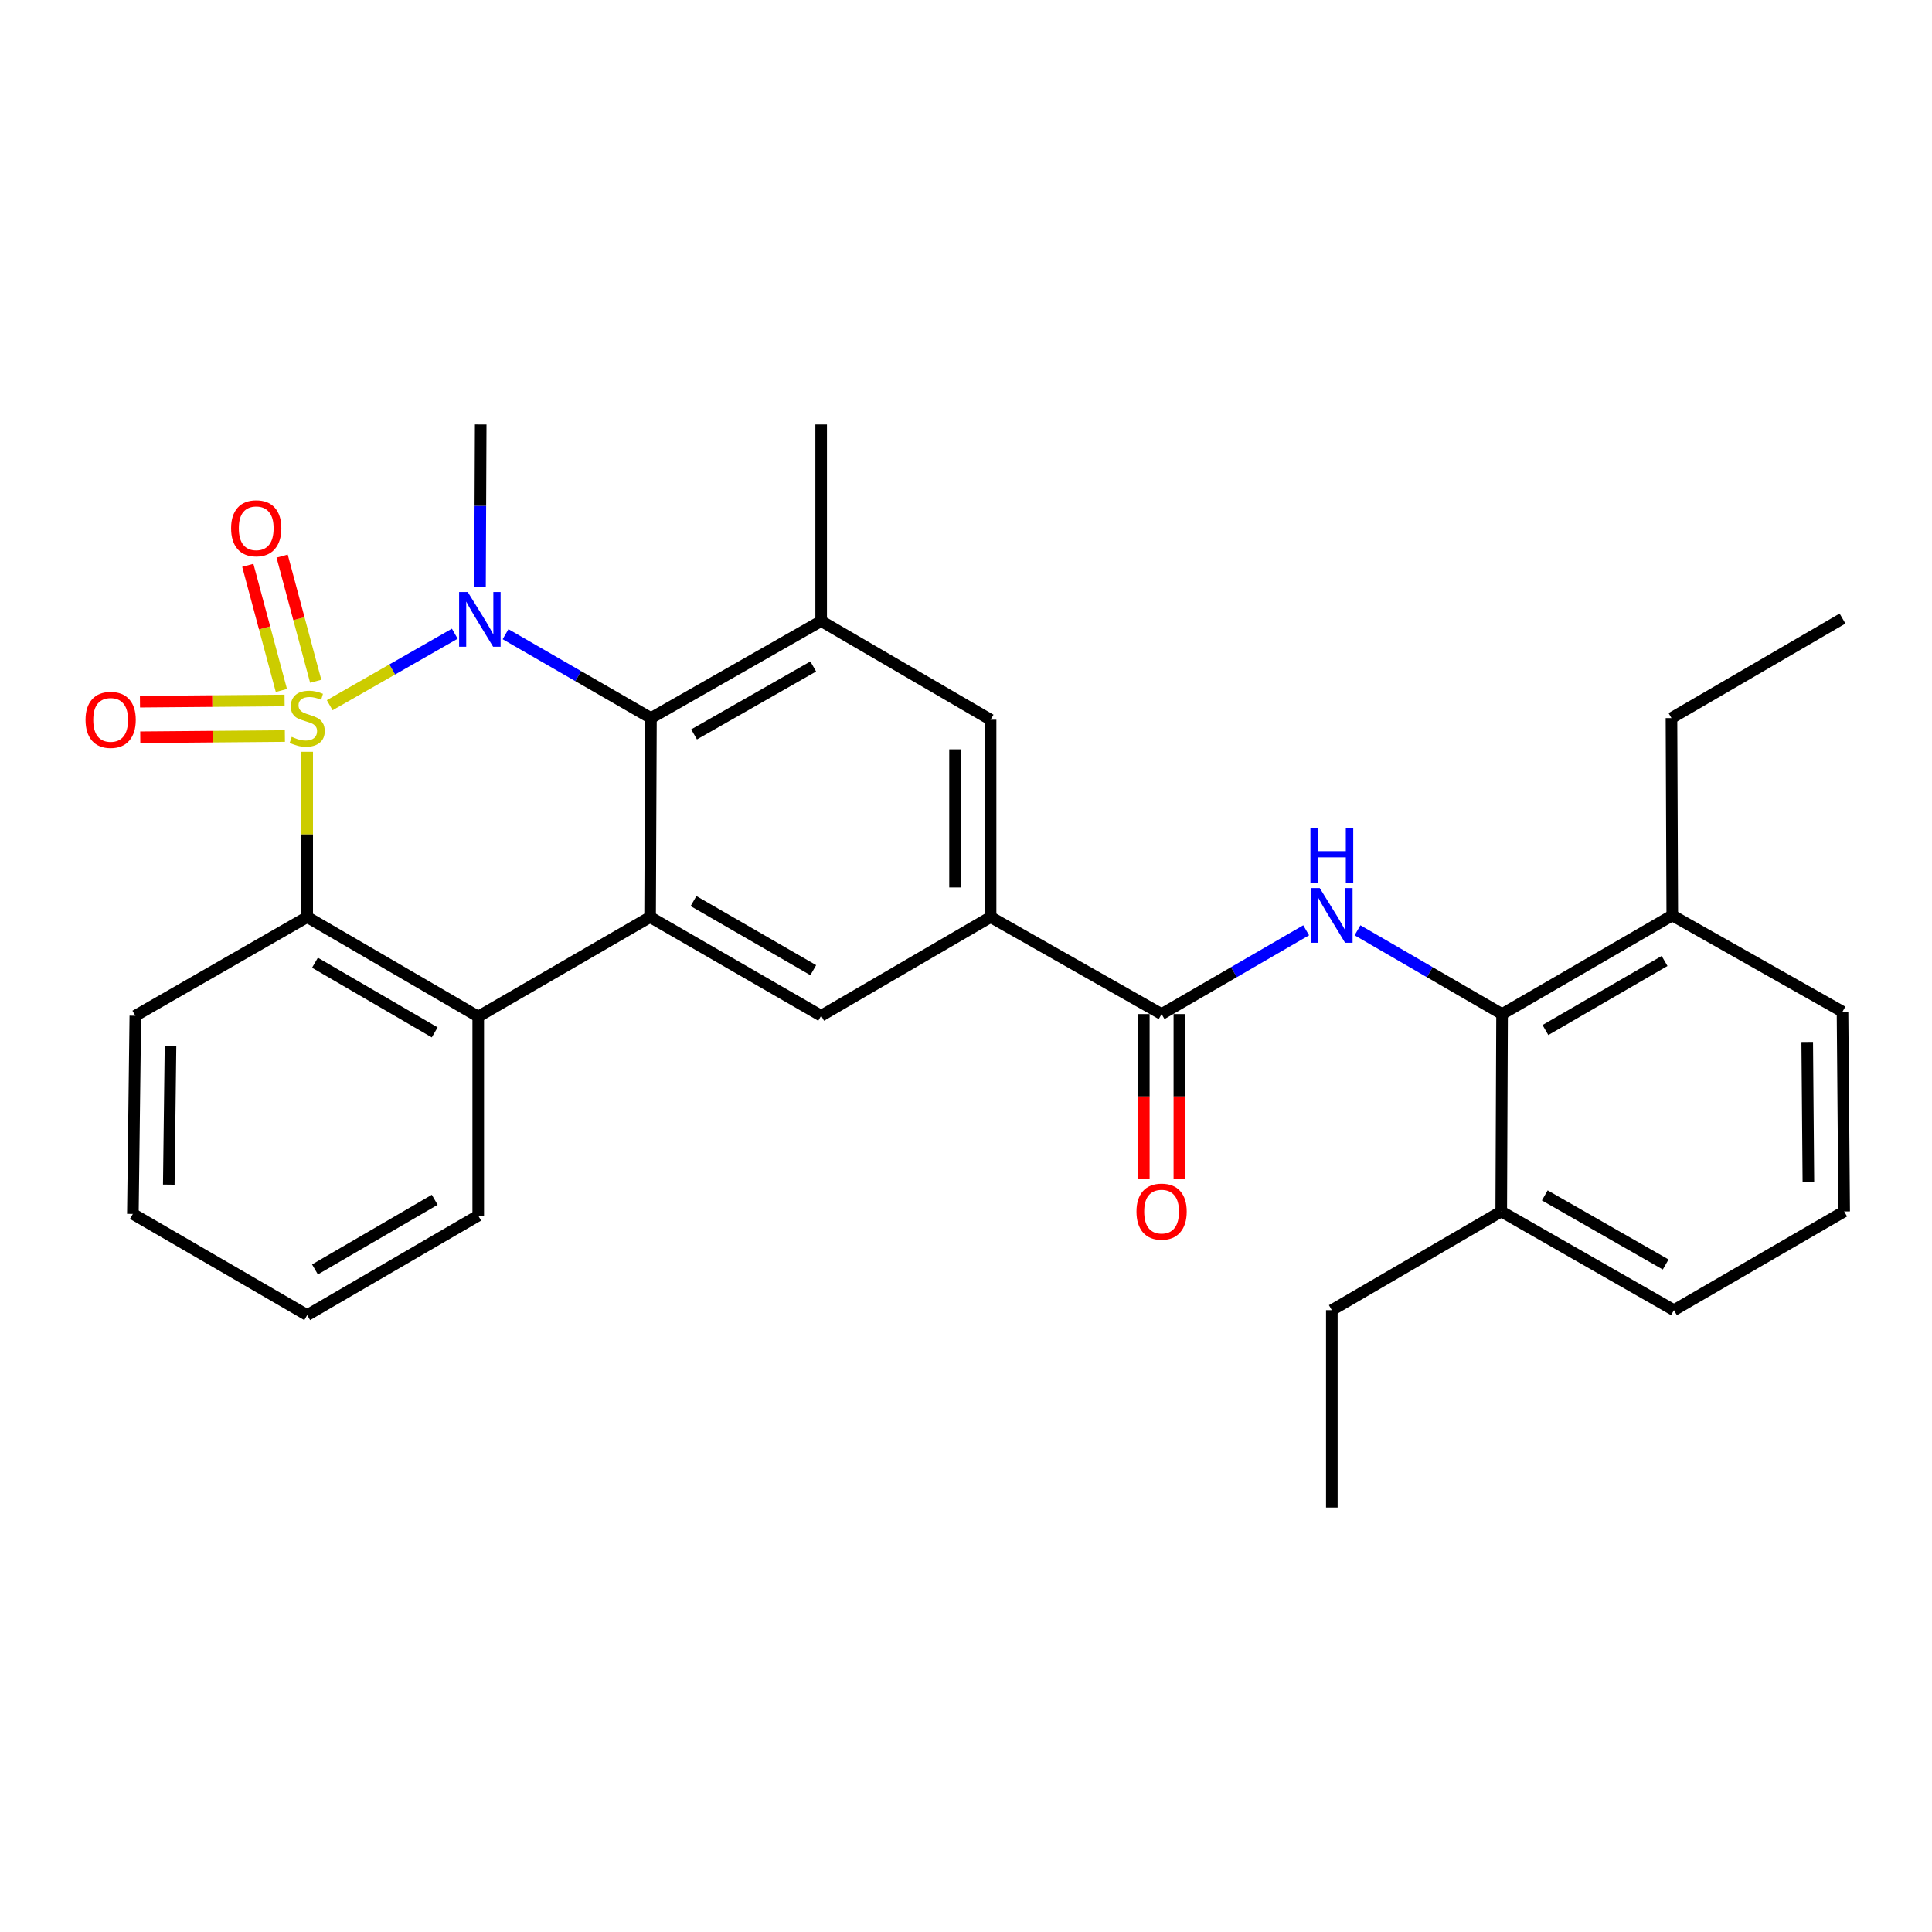 <?xml version='1.0' encoding='iso-8859-1'?>
<svg version='1.1' baseProfile='full'
              xmlns='http://www.w3.org/2000/svg'
                      xmlns:rdkit='http://www.rdkit.org/xml'
                      xmlns:xlink='http://www.w3.org/1999/xlink'
                  xml:space='preserve'
width='1000px' height='1000px' viewBox='0 0 1000 1000'>
<!-- END OF HEADER -->
<rect style='opacity:1.0;fill:#FFFFFF;stroke:none' width='1000' height='1000' x='0' y='0'> </rect>
<path class='bond-0' d='M 170.654,365.011 L 203.025,346.51' style='fill:none;fill-rule:evenodd;stroke:#CCCC00;stroke-width:6px;stroke-linecap:butt;stroke-linejoin:miter;stroke-opacity:1' />
<path class='bond-0' d='M 203.025,346.51 L 235.395,328.01' style='fill:none;fill-rule:evenodd;stroke:#0000FF;stroke-width:6px;stroke-linecap:butt;stroke-linejoin:miter;stroke-opacity:1' />
<path class='bond-3' d='M 159.001,389.127 L 159.001,431.898' style='fill:none;fill-rule:evenodd;stroke:#CCCC00;stroke-width:6px;stroke-linecap:butt;stroke-linejoin:miter;stroke-opacity:1' />
<path class='bond-3' d='M 159.001,431.898 L 159.001,474.67' style='fill:none;fill-rule:evenodd;stroke:#000000;stroke-width:6px;stroke-linecap:butt;stroke-linejoin:miter;stroke-opacity:1' />
<path class='bond-11' d='M 163.415,352.623 L 154.723,320.229' style='fill:none;fill-rule:evenodd;stroke:#CCCC00;stroke-width:6px;stroke-linecap:butt;stroke-linejoin:miter;stroke-opacity:1' />
<path class='bond-11' d='M 154.723,320.229 L 146.031,287.835' style='fill:none;fill-rule:evenodd;stroke:#FF0000;stroke-width:6px;stroke-linecap:butt;stroke-linejoin:miter;stroke-opacity:1' />
<path class='bond-11' d='M 145.644,357.391 L 136.952,324.997' style='fill:none;fill-rule:evenodd;stroke:#CCCC00;stroke-width:6px;stroke-linecap:butt;stroke-linejoin:miter;stroke-opacity:1' />
<path class='bond-11' d='M 136.952,324.997 L 128.26,292.604' style='fill:none;fill-rule:evenodd;stroke:#FF0000;stroke-width:6px;stroke-linecap:butt;stroke-linejoin:miter;stroke-opacity:1' />
<path class='bond-12' d='M 147.301,362.569 L 109.874,362.881' style='fill:none;fill-rule:evenodd;stroke:#CCCC00;stroke-width:6px;stroke-linecap:butt;stroke-linejoin:miter;stroke-opacity:1' />
<path class='bond-12' d='M 109.874,362.881 L 72.447,363.194' style='fill:none;fill-rule:evenodd;stroke:#FF0000;stroke-width:6px;stroke-linecap:butt;stroke-linejoin:miter;stroke-opacity:1' />
<path class='bond-12' d='M 147.454,380.968 L 110.027,381.281' style='fill:none;fill-rule:evenodd;stroke:#CCCC00;stroke-width:6px;stroke-linecap:butt;stroke-linejoin:miter;stroke-opacity:1' />
<path class='bond-12' d='M 110.027,381.281 L 72.6,381.593' style='fill:none;fill-rule:evenodd;stroke:#FF0000;stroke-width:6px;stroke-linecap:butt;stroke-linejoin:miter;stroke-opacity:1' />
<path class='bond-1' d='M 261.668,328.261 L 299.298,349.967' style='fill:none;fill-rule:evenodd;stroke:#0000FF;stroke-width:6px;stroke-linecap:butt;stroke-linejoin:miter;stroke-opacity:1' />
<path class='bond-1' d='M 299.298,349.967 L 336.927,371.672' style='fill:none;fill-rule:evenodd;stroke:#000000;stroke-width:6px;stroke-linecap:butt;stroke-linejoin:miter;stroke-opacity:1' />
<path class='bond-17' d='M 248.445,303.91 L 248.629,261.805' style='fill:none;fill-rule:evenodd;stroke:#0000FF;stroke-width:6px;stroke-linecap:butt;stroke-linejoin:miter;stroke-opacity:1' />
<path class='bond-17' d='M 248.629,261.805 L 248.812,219.7' style='fill:none;fill-rule:evenodd;stroke:#000000;stroke-width:6px;stroke-linecap:butt;stroke-linejoin:miter;stroke-opacity:1' />
<path class='bond-7' d='M 336.927,371.672 L 425.031,321.441' style='fill:none;fill-rule:evenodd;stroke:#000000;stroke-width:6px;stroke-linecap:butt;stroke-linejoin:miter;stroke-opacity:1' />
<path class='bond-7' d='M 359.256,380.122 L 420.929,344.96' style='fill:none;fill-rule:evenodd;stroke:#000000;stroke-width:6px;stroke-linecap:butt;stroke-linejoin:miter;stroke-opacity:1' />
<path class='bond-30' d='M 336.927,371.672 L 336.487,474.67' style='fill:none;fill-rule:evenodd;stroke:#000000;stroke-width:6px;stroke-linecap:butt;stroke-linejoin:miter;stroke-opacity:1' />
<path class='bond-2' d='M 336.487,474.67 L 247.535,526.179' style='fill:none;fill-rule:evenodd;stroke:#000000;stroke-width:6px;stroke-linecap:butt;stroke-linejoin:miter;stroke-opacity:1' />
<path class='bond-9' d='M 336.487,474.67 L 425.031,525.749' style='fill:none;fill-rule:evenodd;stroke:#000000;stroke-width:6px;stroke-linecap:butt;stroke-linejoin:miter;stroke-opacity:1' />
<path class='bond-9' d='M 358.963,466.394 L 420.944,502.15' style='fill:none;fill-rule:evenodd;stroke:#000000;stroke-width:6px;stroke-linecap:butt;stroke-linejoin:miter;stroke-opacity:1' />
<path class='bond-4' d='M 159.001,474.67 L 247.535,526.179' style='fill:none;fill-rule:evenodd;stroke:#000000;stroke-width:6px;stroke-linecap:butt;stroke-linejoin:miter;stroke-opacity:1' />
<path class='bond-4' d='M 163.028,498.3 L 225.002,534.356' style='fill:none;fill-rule:evenodd;stroke:#000000;stroke-width:6px;stroke-linecap:butt;stroke-linejoin:miter;stroke-opacity:1' />
<path class='bond-18' d='M 159.001,474.67 L 70.048,525.749' style='fill:none;fill-rule:evenodd;stroke:#000000;stroke-width:6px;stroke-linecap:butt;stroke-linejoin:miter;stroke-opacity:1' />
<path class='bond-19' d='M 247.535,526.179 L 247.535,629.197' style='fill:none;fill-rule:evenodd;stroke:#000000;stroke-width:6px;stroke-linecap:butt;stroke-linejoin:miter;stroke-opacity:1' />
<path class='bond-5' d='M 676.068,481.52 L 638.654,503.2' style='fill:none;fill-rule:evenodd;stroke:#0000FF;stroke-width:6px;stroke-linecap:butt;stroke-linejoin:miter;stroke-opacity:1' />
<path class='bond-5' d='M 638.654,503.2 L 601.239,524.881' style='fill:none;fill-rule:evenodd;stroke:#000000;stroke-width:6px;stroke-linecap:butt;stroke-linejoin:miter;stroke-opacity:1' />
<path class='bond-10' d='M 702.64,481.52 L 740.054,503.2' style='fill:none;fill-rule:evenodd;stroke:#0000FF;stroke-width:6px;stroke-linecap:butt;stroke-linejoin:miter;stroke-opacity:1' />
<path class='bond-10' d='M 740.054,503.2 L 777.468,524.881' style='fill:none;fill-rule:evenodd;stroke:#000000;stroke-width:6px;stroke-linecap:butt;stroke-linejoin:miter;stroke-opacity:1' />
<path class='bond-6' d='M 601.239,524.881 L 512.726,474.67' style='fill:none;fill-rule:evenodd;stroke:#000000;stroke-width:6px;stroke-linecap:butt;stroke-linejoin:miter;stroke-opacity:1' />
<path class='bond-14' d='M 592.039,524.881 L 592.039,567.528' style='fill:none;fill-rule:evenodd;stroke:#000000;stroke-width:6px;stroke-linecap:butt;stroke-linejoin:miter;stroke-opacity:1' />
<path class='bond-14' d='M 592.039,567.528 L 592.039,610.176' style='fill:none;fill-rule:evenodd;stroke:#FF0000;stroke-width:6px;stroke-linecap:butt;stroke-linejoin:miter;stroke-opacity:1' />
<path class='bond-14' d='M 610.439,524.881 L 610.439,567.528' style='fill:none;fill-rule:evenodd;stroke:#000000;stroke-width:6px;stroke-linecap:butt;stroke-linejoin:miter;stroke-opacity:1' />
<path class='bond-14' d='M 610.439,567.528 L 610.439,610.176' style='fill:none;fill-rule:evenodd;stroke:#FF0000;stroke-width:6px;stroke-linecap:butt;stroke-linejoin:miter;stroke-opacity:1' />
<path class='bond-13' d='M 425.031,321.441 L 512.726,372.52' style='fill:none;fill-rule:evenodd;stroke:#000000;stroke-width:6px;stroke-linecap:butt;stroke-linejoin:miter;stroke-opacity:1' />
<path class='bond-20' d='M 425.031,321.441 L 425.031,219.7' style='fill:none;fill-rule:evenodd;stroke:#000000;stroke-width:6px;stroke-linecap:butt;stroke-linejoin:miter;stroke-opacity:1' />
<path class='bond-8' d='M 512.726,474.67 L 425.031,525.749' style='fill:none;fill-rule:evenodd;stroke:#000000;stroke-width:6px;stroke-linecap:butt;stroke-linejoin:miter;stroke-opacity:1' />
<path class='bond-32' d='M 512.726,474.67 L 512.726,372.52' style='fill:none;fill-rule:evenodd;stroke:#000000;stroke-width:6px;stroke-linecap:butt;stroke-linejoin:miter;stroke-opacity:1' />
<path class='bond-32' d='M 494.326,459.347 L 494.326,387.843' style='fill:none;fill-rule:evenodd;stroke:#000000;stroke-width:6px;stroke-linecap:butt;stroke-linejoin:miter;stroke-opacity:1' />
<path class='bond-15' d='M 777.468,524.881 L 865.572,473.821' style='fill:none;fill-rule:evenodd;stroke:#000000;stroke-width:6px;stroke-linecap:butt;stroke-linejoin:miter;stroke-opacity:1' />
<path class='bond-15' d='M 799.91,533.141 L 861.583,497.4' style='fill:none;fill-rule:evenodd;stroke:#000000;stroke-width:6px;stroke-linecap:butt;stroke-linejoin:miter;stroke-opacity:1' />
<path class='bond-16' d='M 777.468,524.881 L 777.039,627.05' style='fill:none;fill-rule:evenodd;stroke:#000000;stroke-width:6px;stroke-linecap:butt;stroke-linejoin:miter;stroke-opacity:1' />
<path class='bond-22' d='M 865.572,473.821 L 953.687,523.633' style='fill:none;fill-rule:evenodd;stroke:#000000;stroke-width:6px;stroke-linecap:butt;stroke-linejoin:miter;stroke-opacity:1' />
<path class='bond-24' d='M 865.572,473.821 L 865.153,371.672' style='fill:none;fill-rule:evenodd;stroke:#000000;stroke-width:6px;stroke-linecap:butt;stroke-linejoin:miter;stroke-opacity:1' />
<path class='bond-23' d='M 777.039,627.05 L 866.431,678.14' style='fill:none;fill-rule:evenodd;stroke:#000000;stroke-width:6px;stroke-linecap:butt;stroke-linejoin:miter;stroke-opacity:1' />
<path class='bond-23' d='M 799.578,618.739 L 862.152,654.502' style='fill:none;fill-rule:evenodd;stroke:#000000;stroke-width:6px;stroke-linecap:butt;stroke-linejoin:miter;stroke-opacity:1' />
<path class='bond-25' d='M 777.039,627.05 L 689.354,678.14' style='fill:none;fill-rule:evenodd;stroke:#000000;stroke-width:6px;stroke-linecap:butt;stroke-linejoin:miter;stroke-opacity:1' />
<path class='bond-26' d='M 70.048,525.749 L 68.771,628.328' style='fill:none;fill-rule:evenodd;stroke:#000000;stroke-width:6px;stroke-linecap:butt;stroke-linejoin:miter;stroke-opacity:1' />
<path class='bond-26' d='M 88.255,541.365 L 87.361,613.171' style='fill:none;fill-rule:evenodd;stroke:#000000;stroke-width:6px;stroke-linecap:butt;stroke-linejoin:miter;stroke-opacity:1' />
<path class='bond-31' d='M 247.535,629.197 L 159.001,680.686' style='fill:none;fill-rule:evenodd;stroke:#000000;stroke-width:6px;stroke-linecap:butt;stroke-linejoin:miter;stroke-opacity:1' />
<path class='bond-31' d='M 225.004,621.015 L 163.031,657.057' style='fill:none;fill-rule:evenodd;stroke:#000000;stroke-width:6px;stroke-linecap:butt;stroke-linejoin:miter;stroke-opacity:1' />
<path class='bond-21' d='M 954.545,627.05 L 866.431,678.14' style='fill:none;fill-rule:evenodd;stroke:#000000;stroke-width:6px;stroke-linecap:butt;stroke-linejoin:miter;stroke-opacity:1' />
<path class='bond-33' d='M 954.545,627.05 L 953.687,523.633' style='fill:none;fill-rule:evenodd;stroke:#000000;stroke-width:6px;stroke-linecap:butt;stroke-linejoin:miter;stroke-opacity:1' />
<path class='bond-33' d='M 936.018,611.691 L 935.416,539.299' style='fill:none;fill-rule:evenodd;stroke:#000000;stroke-width:6px;stroke-linecap:butt;stroke-linejoin:miter;stroke-opacity:1' />
<path class='bond-28' d='M 865.153,371.672 L 953.687,320.163' style='fill:none;fill-rule:evenodd;stroke:#000000;stroke-width:6px;stroke-linecap:butt;stroke-linejoin:miter;stroke-opacity:1' />
<path class='bond-29' d='M 689.354,678.14 L 689.354,780.3' style='fill:none;fill-rule:evenodd;stroke:#000000;stroke-width:6px;stroke-linecap:butt;stroke-linejoin:miter;stroke-opacity:1' />
<path class='bond-27' d='M 68.771,628.328 L 159.001,680.686' style='fill:none;fill-rule:evenodd;stroke:#000000;stroke-width:6px;stroke-linecap:butt;stroke-linejoin:miter;stroke-opacity:1' />
<path  class='atom-0' d='M 151.001 381.392
Q 151.321 381.512, 152.641 382.072
Q 153.961 382.632, 155.401 382.992
Q 156.881 383.312, 158.321 383.312
Q 161.001 383.312, 162.561 382.032
Q 164.121 380.712, 164.121 378.432
Q 164.121 376.872, 163.321 375.912
Q 162.561 374.952, 161.361 374.432
Q 160.161 373.912, 158.161 373.312
Q 155.641 372.552, 154.121 371.832
Q 152.641 371.112, 151.561 369.592
Q 150.521 368.072, 150.521 365.512
Q 150.521 361.952, 152.921 359.752
Q 155.361 357.552, 160.161 357.552
Q 163.441 357.552, 167.161 359.112
L 166.241 362.192
Q 162.841 360.792, 160.281 360.792
Q 157.521 360.792, 156.001 361.952
Q 154.481 363.072, 154.521 365.032
Q 154.521 366.552, 155.281 367.472
Q 156.081 368.392, 157.201 368.912
Q 158.361 369.432, 160.281 370.032
Q 162.841 370.832, 164.361 371.632
Q 165.881 372.432, 166.961 374.072
Q 168.081 375.672, 168.081 378.432
Q 168.081 382.352, 165.441 384.472
Q 162.841 386.552, 158.481 386.552
Q 155.961 386.552, 154.041 385.992
Q 152.161 385.472, 149.921 384.552
L 151.001 381.392
' fill='#CCCC00'/>
<path  class='atom-1' d='M 242.113 306.432
L 251.393 321.432
Q 252.313 322.912, 253.793 325.592
Q 255.273 328.272, 255.353 328.432
L 255.353 306.432
L 259.113 306.432
L 259.113 334.752
L 255.233 334.752
L 245.273 318.352
Q 244.113 316.432, 242.873 314.232
Q 241.673 312.032, 241.313 311.352
L 241.313 334.752
L 237.633 334.752
L 237.633 306.432
L 242.113 306.432
' fill='#0000FF'/>
<path  class='atom-6' d='M 683.094 459.661
L 692.374 474.661
Q 693.294 476.141, 694.774 478.821
Q 696.254 481.501, 696.334 481.661
L 696.334 459.661
L 700.094 459.661
L 700.094 487.981
L 696.214 487.981
L 686.254 471.581
Q 685.094 469.661, 683.854 467.461
Q 682.654 465.261, 682.294 464.581
L 682.294 487.981
L 678.614 487.981
L 678.614 459.661
L 683.094 459.661
' fill='#0000FF'/>
<path  class='atom-6' d='M 678.274 428.509
L 682.114 428.509
L 682.114 440.549
L 696.594 440.549
L 696.594 428.509
L 700.434 428.509
L 700.434 456.829
L 696.594 456.829
L 696.594 443.749
L 682.114 443.749
L 682.114 456.829
L 678.274 456.829
L 678.274 428.509
' fill='#0000FF'/>
<path  class='atom-12' d='M 119.618 273.426
Q 119.618 266.626, 122.978 262.826
Q 126.338 259.026, 132.618 259.026
Q 138.898 259.026, 142.258 262.826
Q 145.618 266.626, 145.618 273.426
Q 145.618 280.306, 142.218 284.226
Q 138.818 288.106, 132.618 288.106
Q 126.378 288.106, 122.978 284.226
Q 119.618 280.346, 119.618 273.426
M 132.618 284.906
Q 136.938 284.906, 139.258 282.026
Q 141.618 279.106, 141.618 273.426
Q 141.618 267.866, 139.258 265.066
Q 136.938 262.226, 132.618 262.226
Q 128.298 262.226, 125.938 265.026
Q 123.618 267.826, 123.618 273.426
Q 123.618 279.146, 125.938 282.026
Q 128.298 284.906, 132.618 284.906
' fill='#FF0000'/>
<path  class='atom-13' d='M 44.271 372.6
Q 44.271 365.8, 47.631 362
Q 50.991 358.2, 57.271 358.2
Q 63.551 358.2, 66.911 362
Q 70.271 365.8, 70.271 372.6
Q 70.271 379.48, 66.871 383.4
Q 63.471 387.28, 57.271 387.28
Q 51.031 387.28, 47.631 383.4
Q 44.271 379.52, 44.271 372.6
M 57.271 384.08
Q 61.591 384.08, 63.911 381.2
Q 66.271 378.28, 66.271 372.6
Q 66.271 367.04, 63.911 364.24
Q 61.591 361.4, 57.271 361.4
Q 52.951 361.4, 50.591 364.2
Q 48.271 367, 48.271 372.6
Q 48.271 378.32, 50.591 381.2
Q 52.951 384.08, 57.271 384.08
' fill='#FF0000'/>
<path  class='atom-15' d='M 588.239 627.13
Q 588.239 620.33, 591.599 616.53
Q 594.959 612.73, 601.239 612.73
Q 607.519 612.73, 610.879 616.53
Q 614.239 620.33, 614.239 627.13
Q 614.239 634.01, 610.839 637.93
Q 607.439 641.81, 601.239 641.81
Q 594.999 641.81, 591.599 637.93
Q 588.239 634.05, 588.239 627.13
M 601.239 638.61
Q 605.559 638.61, 607.879 635.73
Q 610.239 632.81, 610.239 627.13
Q 610.239 621.57, 607.879 618.77
Q 605.559 615.93, 601.239 615.93
Q 596.919 615.93, 594.559 618.73
Q 592.239 621.53, 592.239 627.13
Q 592.239 632.85, 594.559 635.73
Q 596.919 638.61, 601.239 638.61
' fill='#FF0000'/>
</svg>
